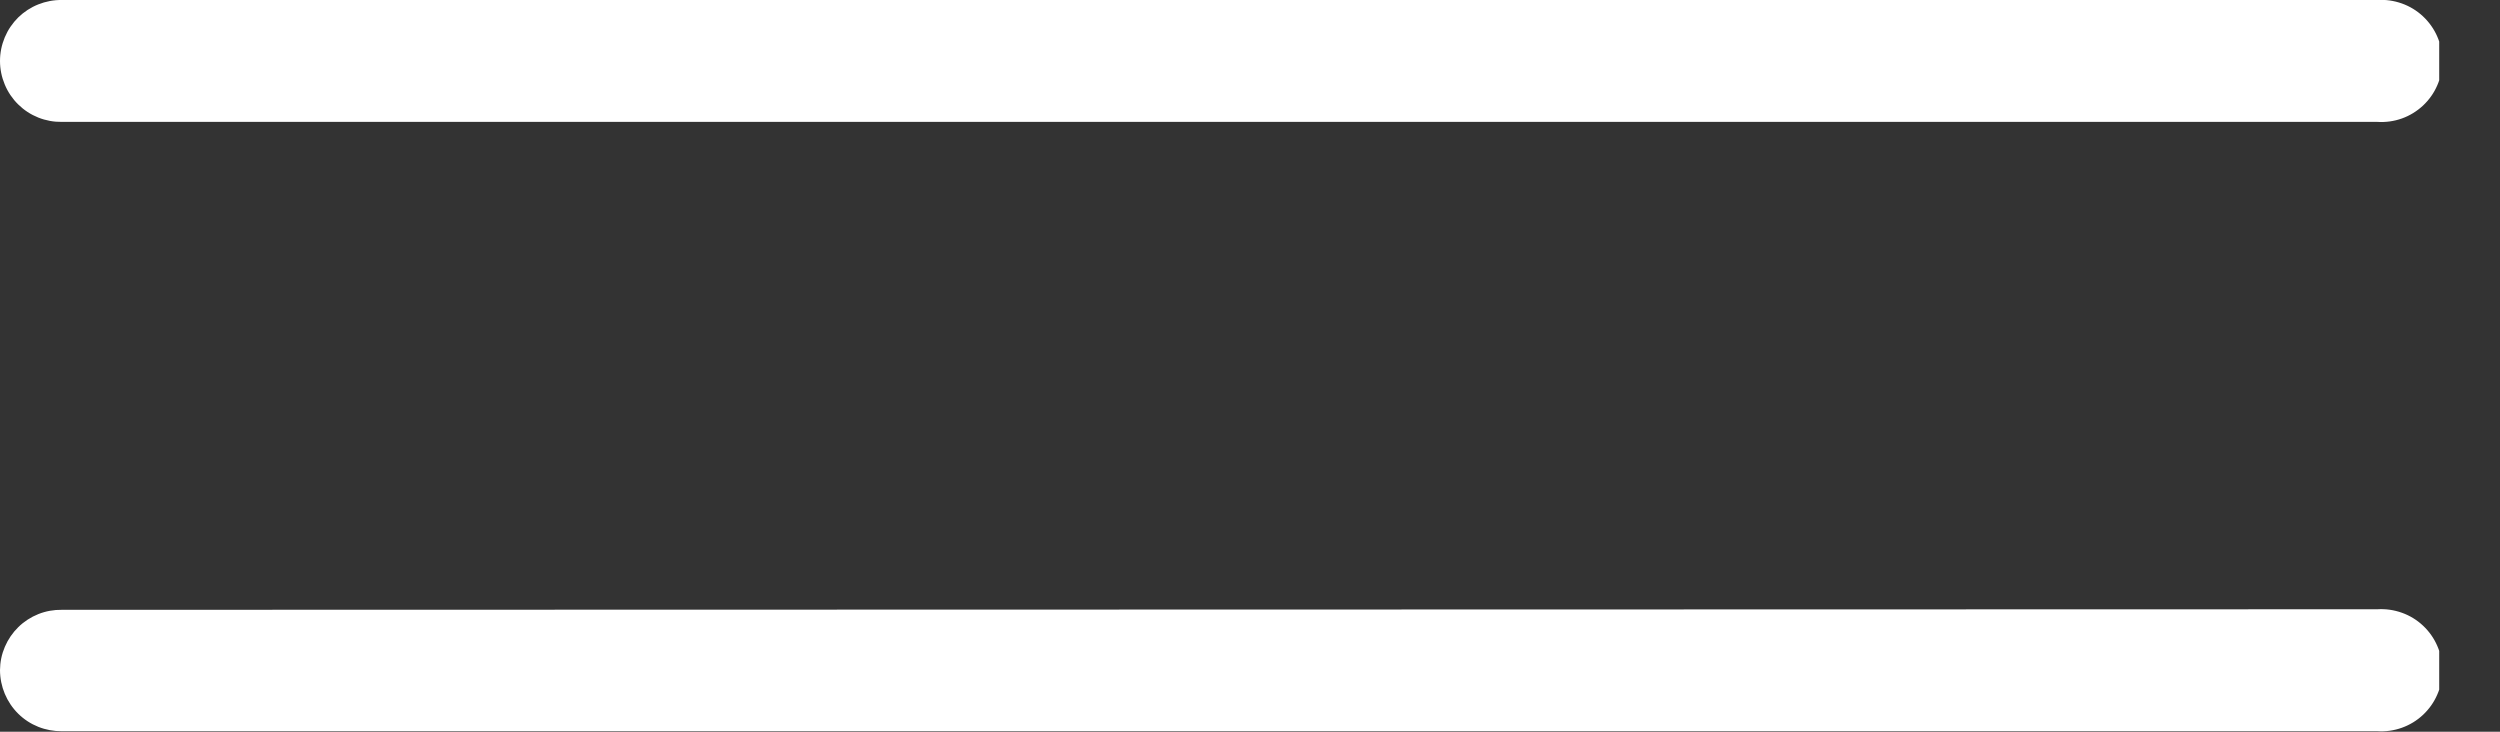 <svg width="41" height="12" viewBox="0 0 41 12" fill="none" xmlns="http://www.w3.org/2000/svg">
<rect x="0" y="0" width="41" height="12" fill="#333333" stroke="none"/>
<g clip-path="url(#clip0_65_262)">
<path fill-rule="evenodd" clip-rule="evenodd" d="M1.014 0C0.882 -0.002 0.751 0.023 0.628 0.072C0.505 0.121 0.393 0.194 0.299 0.286C0.204 0.38 0.129 0.491 0.078 0.613C0.027 0.736 0 0.867 0 1C0 1.133 0.027 1.264 0.078 1.386C0.129 1.509 0.204 1.62 0.299 1.713C0.393 1.806 0.505 1.879 0.628 1.928C0.751 1.977 0.882 2.001 1.014 1.999H38.988C39.125 2.008 39.262 1.989 39.391 1.943C39.52 1.897 39.638 1.824 39.738 1.731C39.838 1.637 39.918 1.524 39.972 1.398C40.027 1.272 40.055 1.137 40.055 1C40.055 0.863 40.027 0.727 39.972 0.601C39.918 0.476 39.838 0.363 39.738 0.269C39.638 0.175 39.52 0.103 39.391 0.057C39.262 0.011 39.125 -0.009 38.988 0H1.014Z" fill="white"/>
<path fill-rule="evenodd" clip-rule="evenodd" d="M1.014 10.001C0.883 9.999 0.752 10.022 0.629 10.071C0.507 10.12 0.395 10.192 0.301 10.284C0.207 10.376 0.132 10.486 0.08 10.607C0.028 10.728 0.001 10.858 0 10.99C0.001 11.259 0.108 11.516 0.299 11.705C0.393 11.798 0.505 11.871 0.628 11.92C0.751 11.969 0.882 11.993 1.014 11.992H38.988C39.125 12.001 39.262 11.981 39.391 11.935C39.52 11.889 39.638 11.817 39.738 11.723C39.838 11.629 39.918 11.516 39.972 11.39C40.027 11.265 40.055 11.129 40.055 10.992C40.055 10.855 40.027 10.719 39.972 10.594C39.918 10.468 39.838 10.355 39.738 10.261C39.638 10.167 39.52 10.095 39.391 10.049C39.262 10.003 39.125 9.983 38.988 9.992L1.014 10.001Z" fill="white"/>
</g>
<defs>
<clipPath id="clip0_65_262">
<rect width="40.003" height="12" fill="white"/>
</clipPath>
</defs>
</svg>
